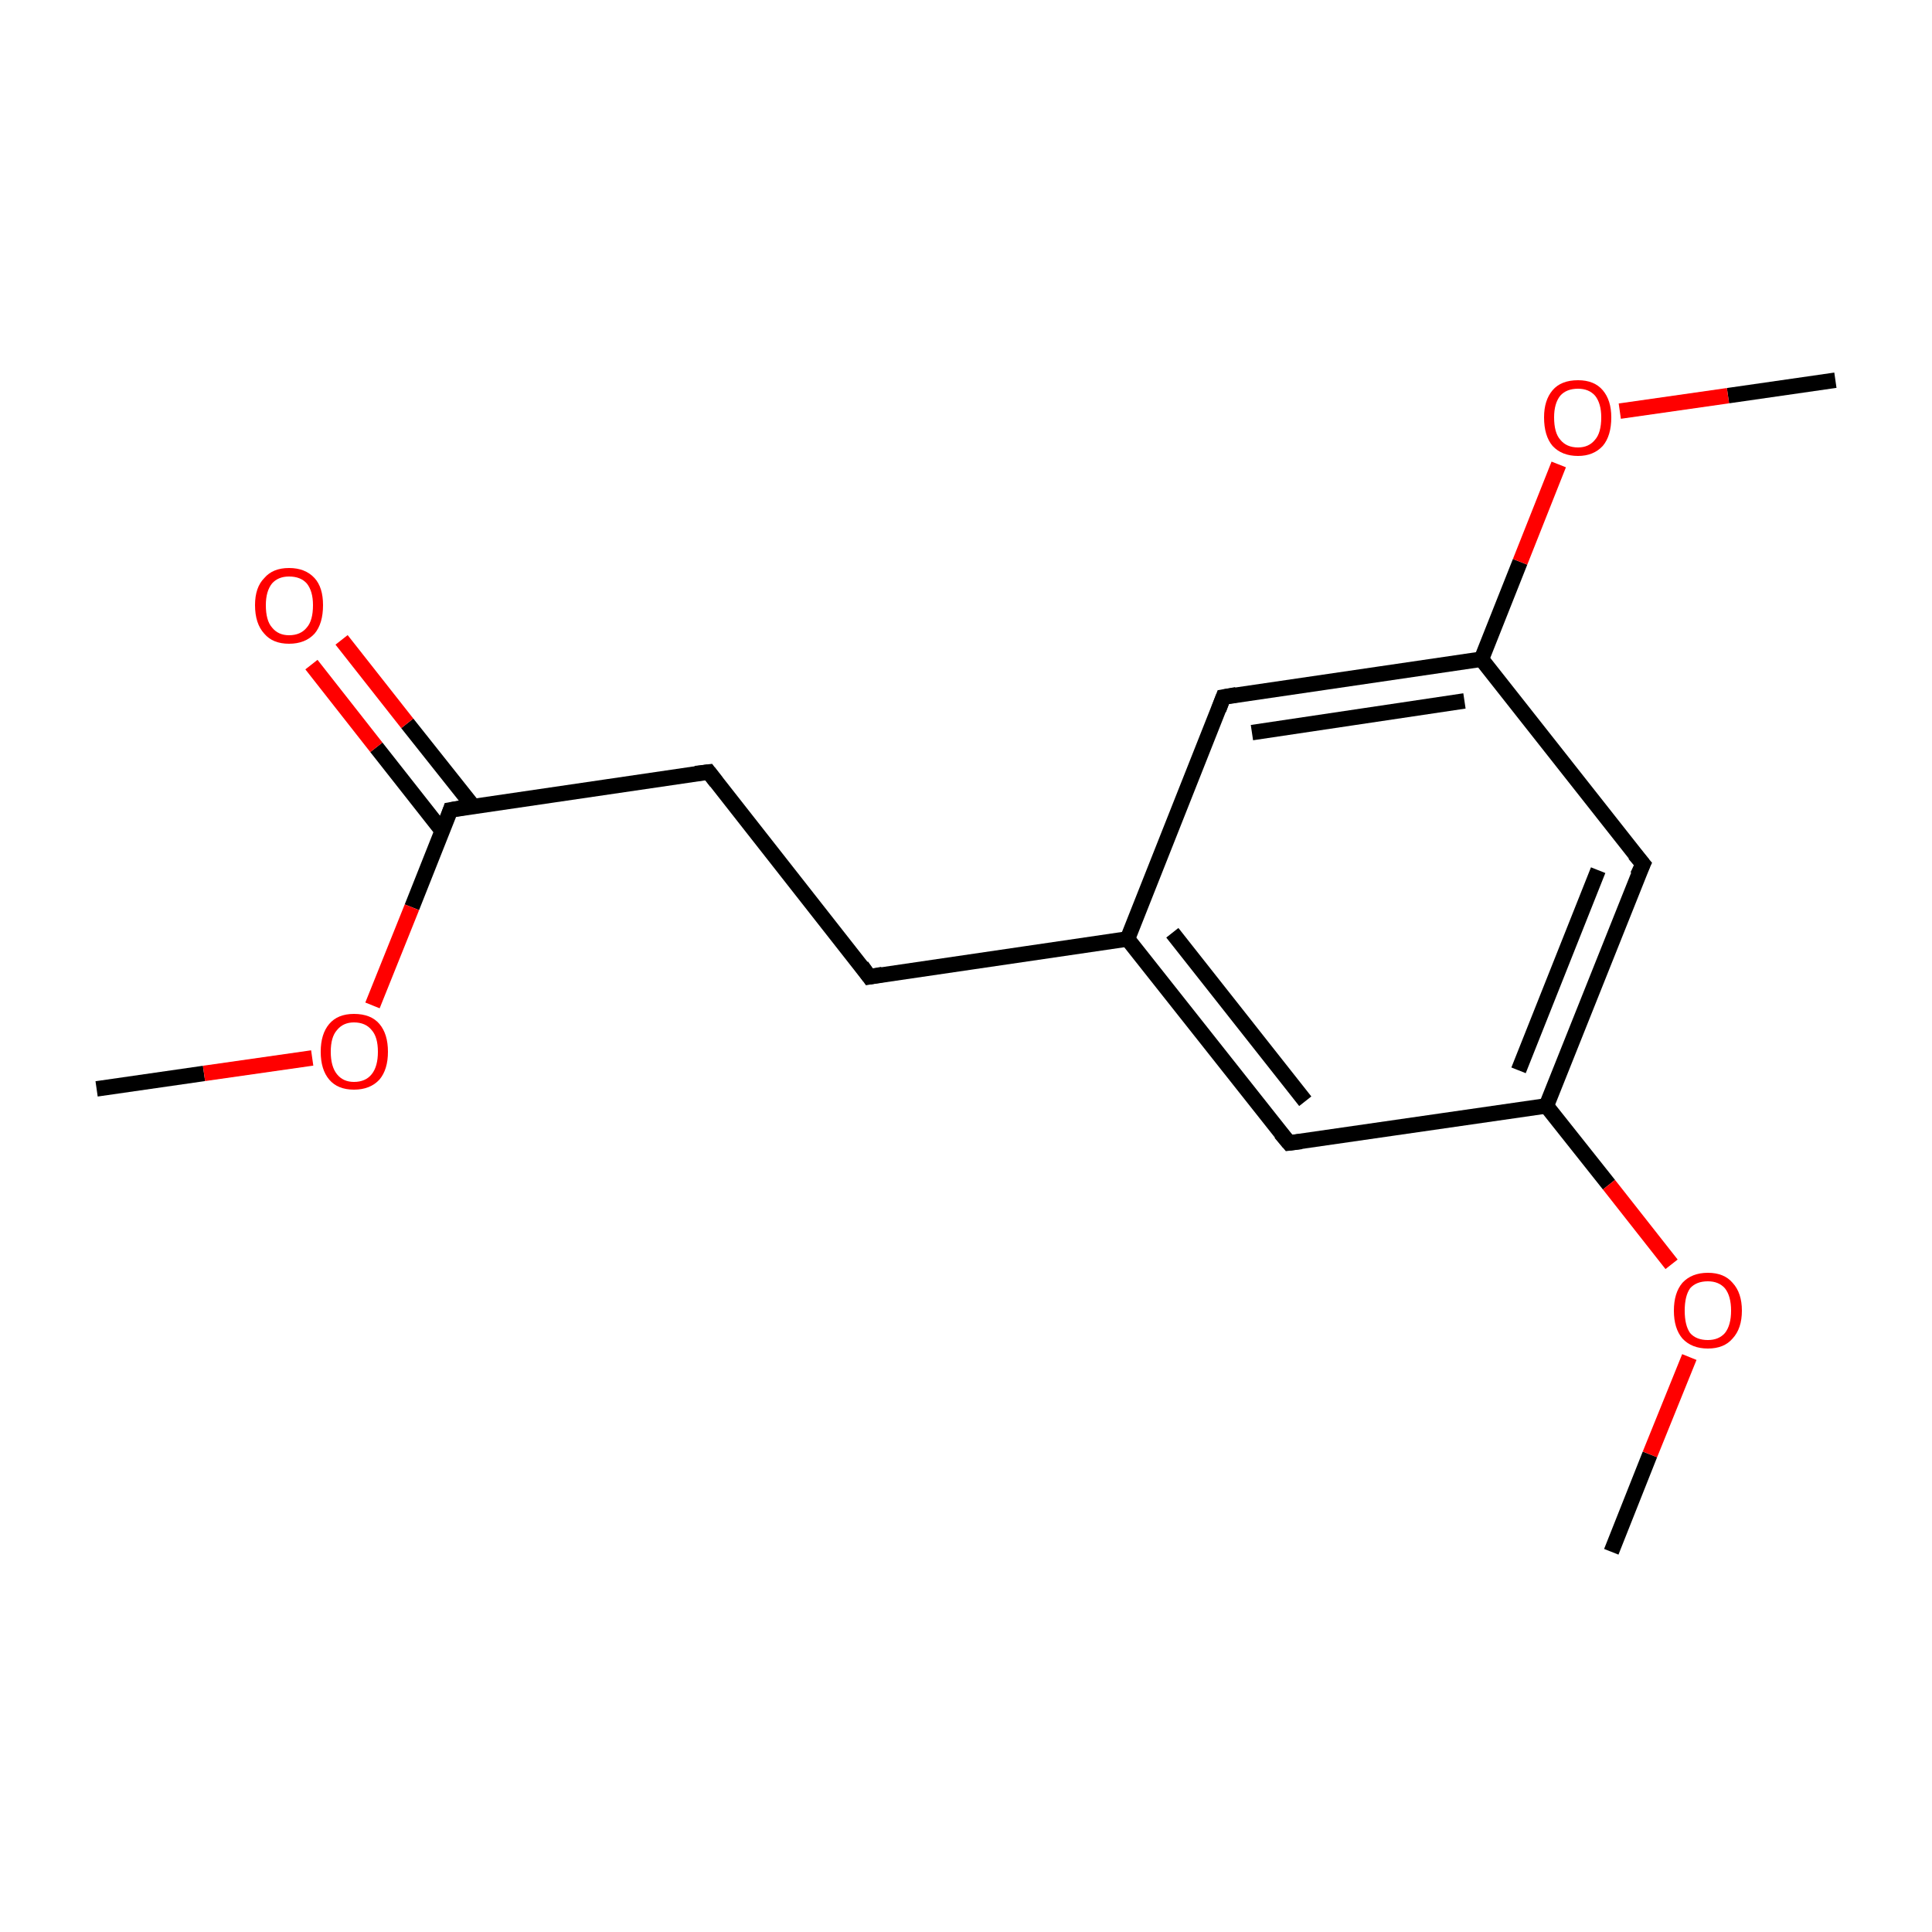 <?xml version='1.0' encoding='iso-8859-1'?>
<svg version='1.1' baseProfile='full'
              xmlns='http://www.w3.org/2000/svg'
                      xmlns:rdkit='http://www.rdkit.org/xml'
                      xmlns:xlink='http://www.w3.org/1999/xlink'
                  xml:space='preserve'
width='250px' height='250px' viewBox='0 0 250 250'>
<!-- END OF HEADER -->
<rect style='opacity:1.0;fill:#FFFFFF;stroke:none' width='250.0' height='250.0' x='0.0' y='0.0'> </rect>
<path class='bond-0 atom-0 atom-13' d='M 208.5,200.8 L 213.5,188.2' style='fill:none;fill-rule:evenodd;stroke:#000000;stroke-width:2.0px;stroke-linecap:butt;stroke-linejoin:miter;stroke-opacity:1' />
<path class='bond-0 atom-0 atom-13' d='M 213.5,188.2 L 218.6,175.6' style='fill:none;fill-rule:evenodd;stroke:#FF0000;stroke-width:2.0px;stroke-linecap:butt;stroke-linejoin:miter;stroke-opacity:1' />
<path class='bond-1 atom-1 atom-14' d='M 237.5,49.2 L 223.6,51.2' style='fill:none;fill-rule:evenodd;stroke:#000000;stroke-width:2.0px;stroke-linecap:butt;stroke-linejoin:miter;stroke-opacity:1' />
<path class='bond-1 atom-1 atom-14' d='M 223.6,51.2 L 209.6,53.2' style='fill:none;fill-rule:evenodd;stroke:#FF0000;stroke-width:2.0px;stroke-linecap:butt;stroke-linejoin:miter;stroke-opacity:1' />
<path class='bond-2 atom-2 atom-15' d='M 12.5,140.9 L 26.4,138.9' style='fill:none;fill-rule:evenodd;stroke:#000000;stroke-width:2.0px;stroke-linecap:butt;stroke-linejoin:miter;stroke-opacity:1' />
<path class='bond-2 atom-2 atom-15' d='M 26.4,138.9 L 40.4,136.9' style='fill:none;fill-rule:evenodd;stroke:#FF0000;stroke-width:2.0px;stroke-linecap:butt;stroke-linejoin:miter;stroke-opacity:1' />
<path class='bond-3 atom-3 atom-4' d='M 112.5,126.4 L 91.7,99.9' style='fill:none;fill-rule:evenodd;stroke:#000000;stroke-width:2.0px;stroke-linecap:butt;stroke-linejoin:miter;stroke-opacity:1' />
<path class='bond-4 atom-3 atom-8' d='M 112.5,126.4 L 145.9,121.5' style='fill:none;fill-rule:evenodd;stroke:#000000;stroke-width:2.0px;stroke-linecap:butt;stroke-linejoin:miter;stroke-opacity:1' />
<path class='bond-5 atom-4 atom-11' d='M 91.7,99.9 L 58.3,104.8' style='fill:none;fill-rule:evenodd;stroke:#000000;stroke-width:2.0px;stroke-linecap:butt;stroke-linejoin:miter;stroke-opacity:1' />
<path class='bond-6 atom-5 atom-8' d='M 166.8,147.9 L 145.9,121.5' style='fill:none;fill-rule:evenodd;stroke:#000000;stroke-width:2.0px;stroke-linecap:butt;stroke-linejoin:miter;stroke-opacity:1' />
<path class='bond-6 atom-5 atom-8' d='M 168.9,142.5 L 151.7,120.7' style='fill:none;fill-rule:evenodd;stroke:#000000;stroke-width:2.0px;stroke-linecap:butt;stroke-linejoin:miter;stroke-opacity:1' />
<path class='bond-7 atom-5 atom-9' d='M 166.8,147.9 L 200.1,143.1' style='fill:none;fill-rule:evenodd;stroke:#000000;stroke-width:2.0px;stroke-linecap:butt;stroke-linejoin:miter;stroke-opacity:1' />
<path class='bond-8 atom-6 atom-8' d='M 158.3,90.2 L 145.9,121.5' style='fill:none;fill-rule:evenodd;stroke:#000000;stroke-width:2.0px;stroke-linecap:butt;stroke-linejoin:miter;stroke-opacity:1' />
<path class='bond-9 atom-6 atom-10' d='M 158.3,90.2 L 191.7,85.3' style='fill:none;fill-rule:evenodd;stroke:#000000;stroke-width:2.0px;stroke-linecap:butt;stroke-linejoin:miter;stroke-opacity:1' />
<path class='bond-9 atom-6 atom-10' d='M 162.0,94.8 L 189.5,90.7' style='fill:none;fill-rule:evenodd;stroke:#000000;stroke-width:2.0px;stroke-linecap:butt;stroke-linejoin:miter;stroke-opacity:1' />
<path class='bond-10 atom-7 atom-9' d='M 212.6,111.8 L 200.1,143.1' style='fill:none;fill-rule:evenodd;stroke:#000000;stroke-width:2.0px;stroke-linecap:butt;stroke-linejoin:miter;stroke-opacity:1' />
<path class='bond-10 atom-7 atom-9' d='M 206.8,112.6 L 196.5,138.5' style='fill:none;fill-rule:evenodd;stroke:#000000;stroke-width:2.0px;stroke-linecap:butt;stroke-linejoin:miter;stroke-opacity:1' />
<path class='bond-11 atom-7 atom-10' d='M 212.6,111.8 L 191.7,85.3' style='fill:none;fill-rule:evenodd;stroke:#000000;stroke-width:2.0px;stroke-linecap:butt;stroke-linejoin:miter;stroke-opacity:1' />
<path class='bond-12 atom-9 atom-13' d='M 200.1,143.1 L 208.2,153.3' style='fill:none;fill-rule:evenodd;stroke:#000000;stroke-width:2.0px;stroke-linecap:butt;stroke-linejoin:miter;stroke-opacity:1' />
<path class='bond-12 atom-9 atom-13' d='M 208.2,153.3 L 216.3,163.6' style='fill:none;fill-rule:evenodd;stroke:#FF0000;stroke-width:2.0px;stroke-linecap:butt;stroke-linejoin:miter;stroke-opacity:1' />
<path class='bond-13 atom-10 atom-14' d='M 191.7,85.3 L 196.7,72.7' style='fill:none;fill-rule:evenodd;stroke:#000000;stroke-width:2.0px;stroke-linecap:butt;stroke-linejoin:miter;stroke-opacity:1' />
<path class='bond-13 atom-10 atom-14' d='M 196.7,72.7 L 201.7,60.1' style='fill:none;fill-rule:evenodd;stroke:#FF0000;stroke-width:2.0px;stroke-linecap:butt;stroke-linejoin:miter;stroke-opacity:1' />
<path class='bond-14 atom-11 atom-12' d='M 61.2,104.3 L 52.7,93.6' style='fill:none;fill-rule:evenodd;stroke:#000000;stroke-width:2.0px;stroke-linecap:butt;stroke-linejoin:miter;stroke-opacity:1' />
<path class='bond-14 atom-11 atom-12' d='M 52.7,93.6 L 44.2,82.8' style='fill:none;fill-rule:evenodd;stroke:#FF0000;stroke-width:2.0px;stroke-linecap:butt;stroke-linejoin:miter;stroke-opacity:1' />
<path class='bond-14 atom-11 atom-12' d='M 57.2,107.5 L 48.7,96.7' style='fill:none;fill-rule:evenodd;stroke:#000000;stroke-width:2.0px;stroke-linecap:butt;stroke-linejoin:miter;stroke-opacity:1' />
<path class='bond-14 atom-11 atom-12' d='M 48.7,96.7 L 40.3,86.0' style='fill:none;fill-rule:evenodd;stroke:#FF0000;stroke-width:2.0px;stroke-linecap:butt;stroke-linejoin:miter;stroke-opacity:1' />
<path class='bond-15 atom-11 atom-15' d='M 58.3,104.8 L 53.3,117.4' style='fill:none;fill-rule:evenodd;stroke:#000000;stroke-width:2.0px;stroke-linecap:butt;stroke-linejoin:miter;stroke-opacity:1' />
<path class='bond-15 atom-11 atom-15' d='M 53.3,117.4 L 48.2,130.1' style='fill:none;fill-rule:evenodd;stroke:#FF0000;stroke-width:2.0px;stroke-linecap:butt;stroke-linejoin:miter;stroke-opacity:1' />
<path d='M 111.5,125.0 L 112.5,126.4 L 114.2,126.1' style='fill:none;stroke:#000000;stroke-width:2.0px;stroke-linecap:butt;stroke-linejoin:miter;stroke-opacity:1;' />
<path d='M 92.7,101.2 L 91.7,99.9 L 90.0,100.1' style='fill:none;stroke:#000000;stroke-width:2.0px;stroke-linecap:butt;stroke-linejoin:miter;stroke-opacity:1;' />
<path d='M 165.7,146.6 L 166.8,147.9 L 168.4,147.7' style='fill:none;stroke:#000000;stroke-width:2.0px;stroke-linecap:butt;stroke-linejoin:miter;stroke-opacity:1;' />
<path d='M 157.7,91.8 L 158.3,90.2 L 160.0,89.9' style='fill:none;stroke:#000000;stroke-width:2.0px;stroke-linecap:butt;stroke-linejoin:miter;stroke-opacity:1;' />
<path d='M 211.9,113.3 L 212.6,111.8 L 211.5,110.5' style='fill:none;stroke:#000000;stroke-width:2.0px;stroke-linecap:butt;stroke-linejoin:miter;stroke-opacity:1;' />
<path d='M 60.0,104.5 L 58.3,104.8 L 58.1,105.4' style='fill:none;stroke:#000000;stroke-width:2.0px;stroke-linecap:butt;stroke-linejoin:miter;stroke-opacity:1;' />
<path class='atom-12' d='M 33.0 78.3
Q 33.0 76.0, 34.2 74.8
Q 35.3 73.5, 37.4 73.5
Q 39.5 73.5, 40.7 74.8
Q 41.8 76.0, 41.8 78.3
Q 41.8 80.7, 40.7 82.0
Q 39.5 83.3, 37.4 83.3
Q 35.3 83.3, 34.2 82.0
Q 33.0 80.7, 33.0 78.3
M 37.4 82.2
Q 38.9 82.2, 39.7 81.2
Q 40.5 80.3, 40.5 78.3
Q 40.5 76.5, 39.7 75.5
Q 38.9 74.6, 37.4 74.6
Q 36.0 74.6, 35.2 75.5
Q 34.4 76.5, 34.4 78.3
Q 34.4 80.3, 35.2 81.2
Q 36.0 82.2, 37.4 82.2
' fill='#FF0000'/>
<path class='atom-13' d='M 216.6 169.6
Q 216.6 167.3, 217.7 166.0
Q 218.9 164.7, 221.0 164.7
Q 223.1 164.7, 224.2 166.0
Q 225.4 167.3, 225.4 169.6
Q 225.4 171.9, 224.2 173.2
Q 223.1 174.5, 221.0 174.5
Q 218.9 174.5, 217.7 173.2
Q 216.6 171.9, 216.6 169.6
M 221.0 173.4
Q 222.4 173.4, 223.2 172.5
Q 224.0 171.5, 224.0 169.6
Q 224.0 167.7, 223.2 166.7
Q 222.4 165.8, 221.0 165.8
Q 219.5 165.8, 218.7 166.7
Q 218.0 167.7, 218.0 169.6
Q 218.0 171.5, 218.7 172.5
Q 219.5 173.4, 221.0 173.4
' fill='#FF0000'/>
<path class='atom-14' d='M 199.8 54.0
Q 199.8 51.8, 200.9 50.5
Q 202.0 49.2, 204.2 49.2
Q 206.3 49.2, 207.4 50.5
Q 208.5 51.8, 208.5 54.0
Q 208.5 56.4, 207.4 57.7
Q 206.2 59.0, 204.2 59.0
Q 202.1 59.0, 200.9 57.7
Q 199.8 56.4, 199.8 54.0
M 204.2 57.9
Q 205.6 57.9, 206.4 56.9
Q 207.2 56.0, 207.2 54.0
Q 207.2 52.2, 206.4 51.2
Q 205.6 50.3, 204.2 50.3
Q 202.7 50.3, 201.9 51.2
Q 201.1 52.2, 201.1 54.0
Q 201.1 56.0, 201.9 56.9
Q 202.7 57.9, 204.2 57.9
' fill='#FF0000'/>
<path class='atom-15' d='M 41.5 136.1
Q 41.5 133.8, 42.6 132.5
Q 43.7 131.2, 45.8 131.2
Q 48.0 131.2, 49.1 132.5
Q 50.2 133.8, 50.2 136.1
Q 50.2 138.4, 49.1 139.7
Q 47.9 141.0, 45.8 141.0
Q 43.7 141.0, 42.6 139.7
Q 41.5 138.4, 41.5 136.1
M 45.8 140.0
Q 47.3 140.0, 48.1 139.0
Q 48.9 138.0, 48.9 136.1
Q 48.9 134.2, 48.1 133.3
Q 47.3 132.3, 45.8 132.3
Q 44.4 132.3, 43.6 133.3
Q 42.8 134.2, 42.8 136.1
Q 42.8 138.0, 43.6 139.0
Q 44.4 140.0, 45.8 140.0
' fill='#FF0000'/>
</svg>
